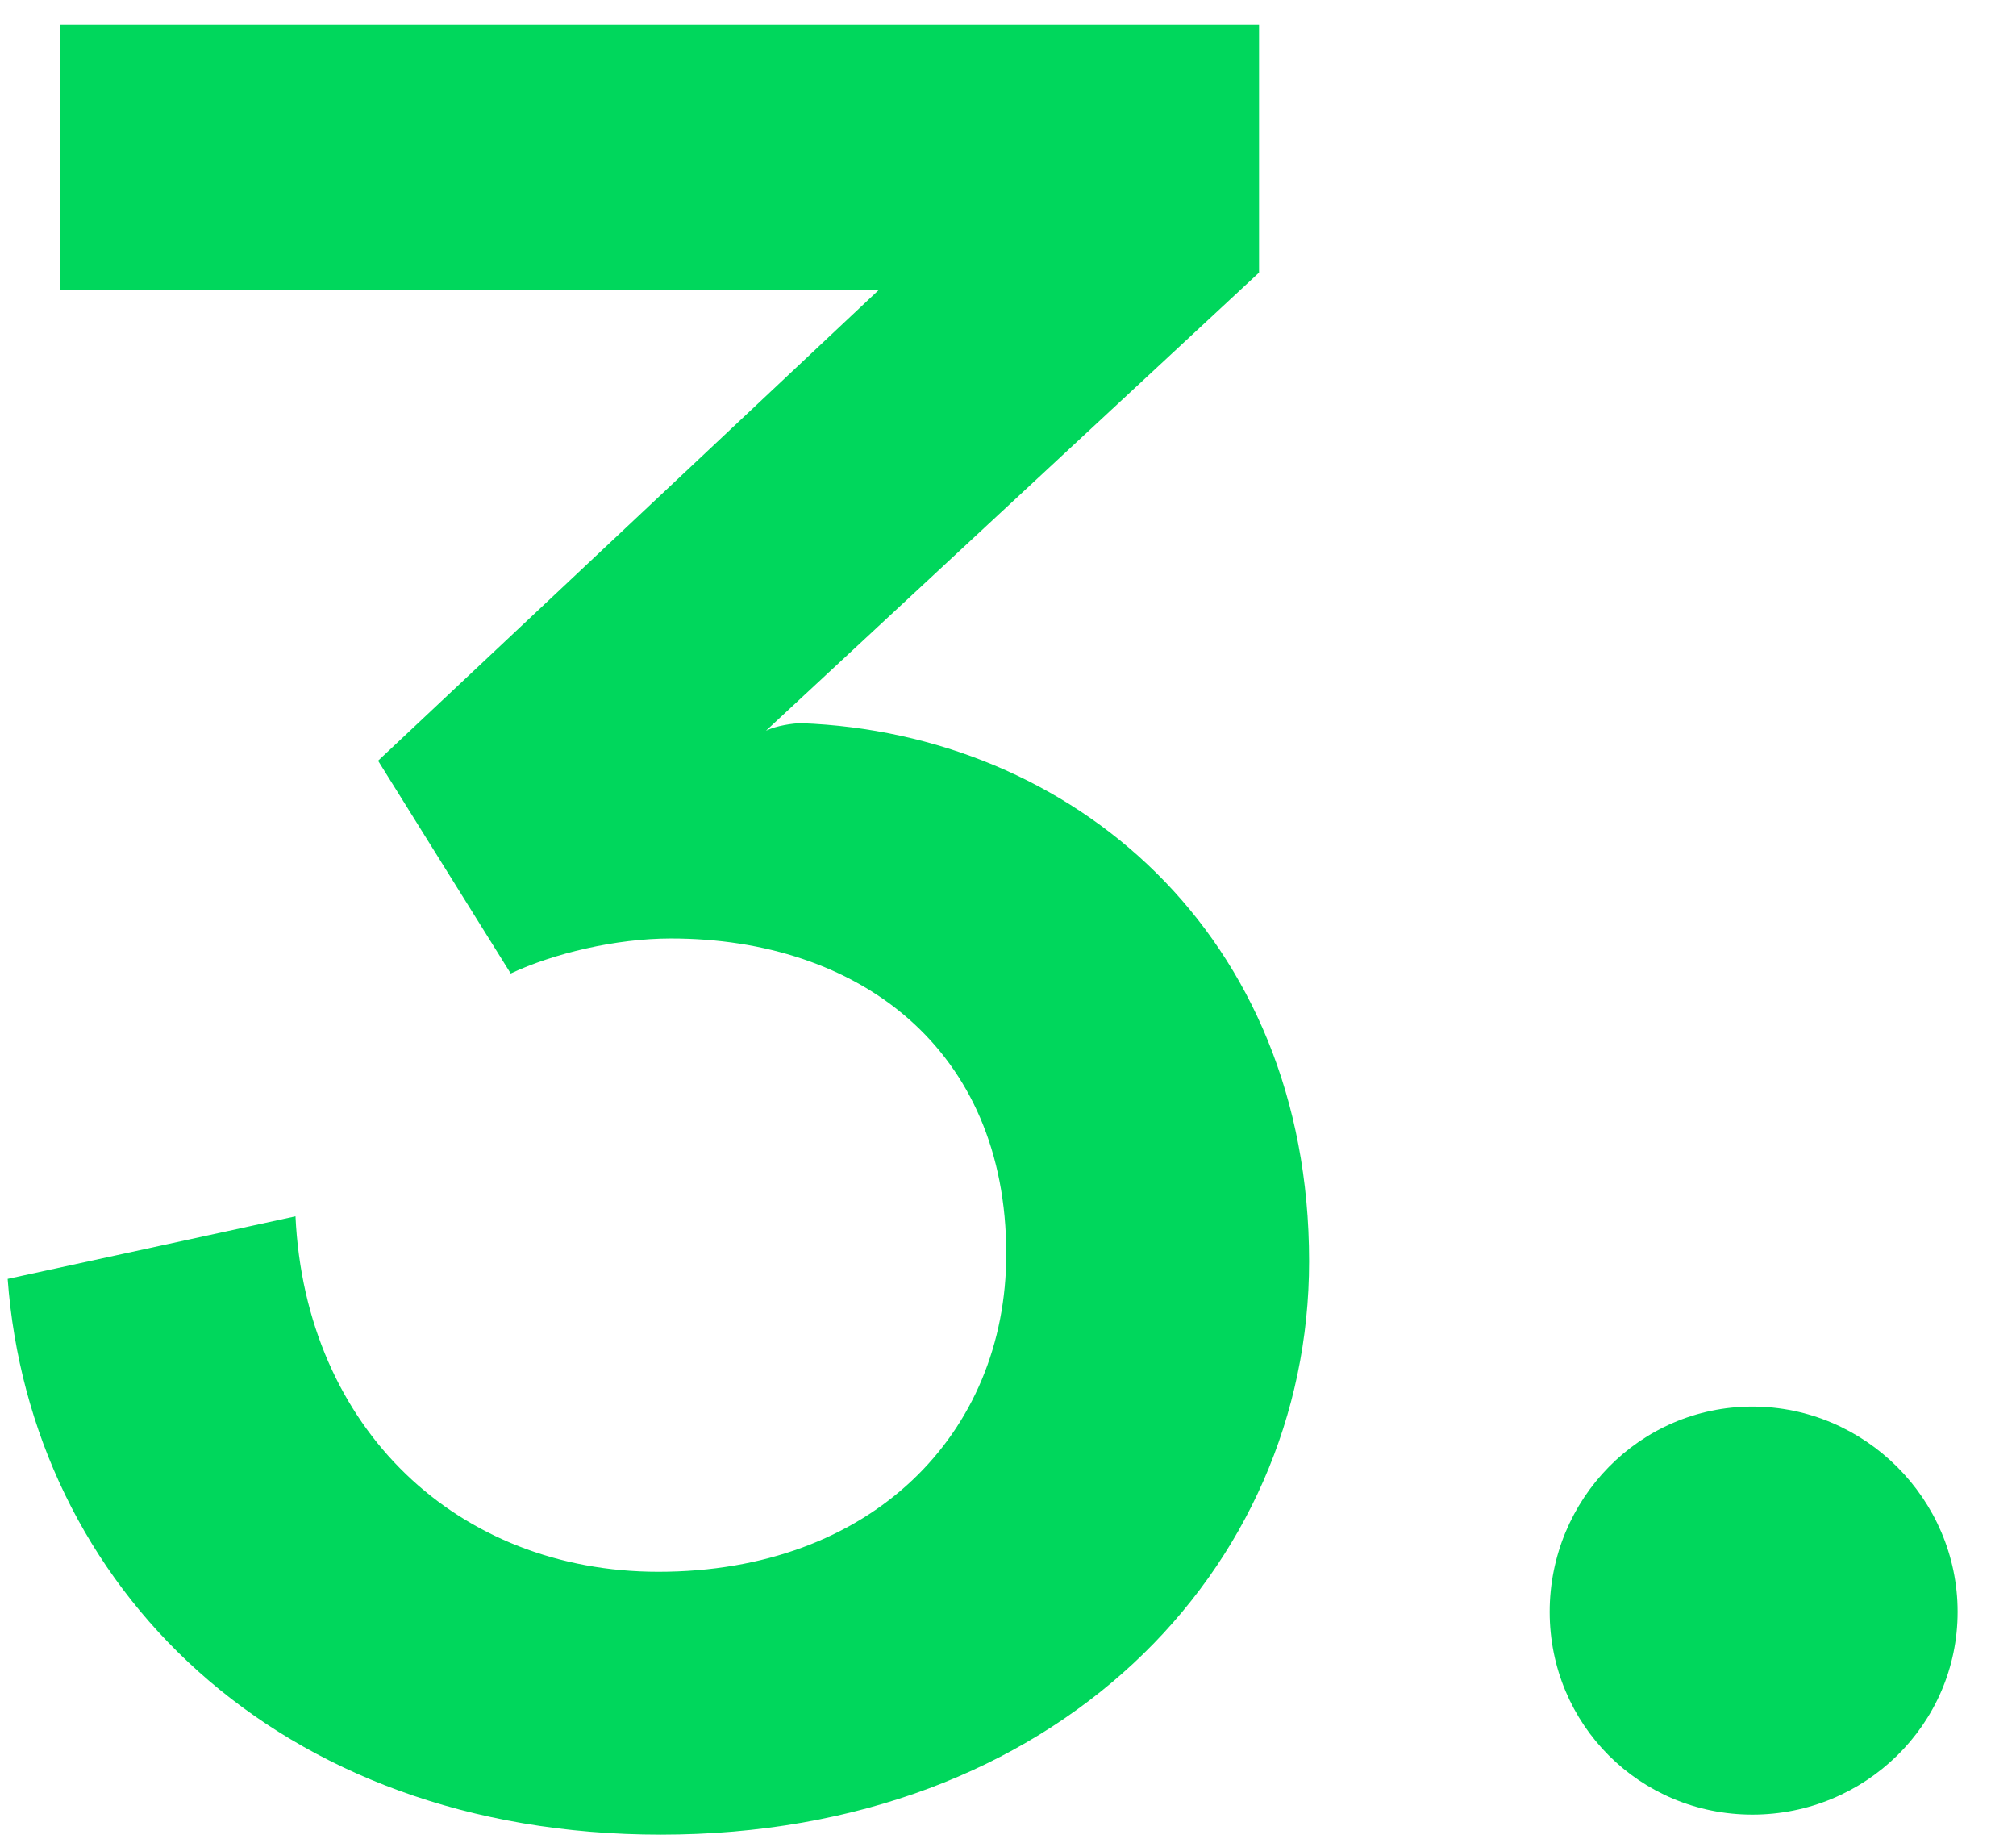 <svg width="186" height="170" viewBox="0 0 186 170" fill="none" xmlns="http://www.w3.org/2000/svg">
<path d="M120.78 116.355C120.78 144.756 97.458 169.233 60.974 169.233C25.415 169.233 2.785 146.142 0.707 117.971L27.262 112.198C28.185 131.825 42.271 144.987 60.744 144.987C80.371 144.987 92.84 132.287 92.84 115.662C92.84 96.727 79.216 86.567 61.898 86.567C56.818 86.567 51.045 87.953 47.12 89.8L34.882 70.173L81.064 26.762H5.556V2.285H116.162V25.145L70.673 67.402C71.596 66.94 73.213 66.709 73.905 66.709C98.844 67.633 120.78 86.106 120.78 116.355ZM142.976 148.682C142.976 138.291 151.289 129.747 161.68 129.747C172.071 129.747 180.614 138.291 180.614 148.682C180.614 159.073 172.071 167.385 161.68 167.385C151.289 167.385 142.976 159.073 142.976 148.682Z" fill="#00D75C"/>
</svg>

